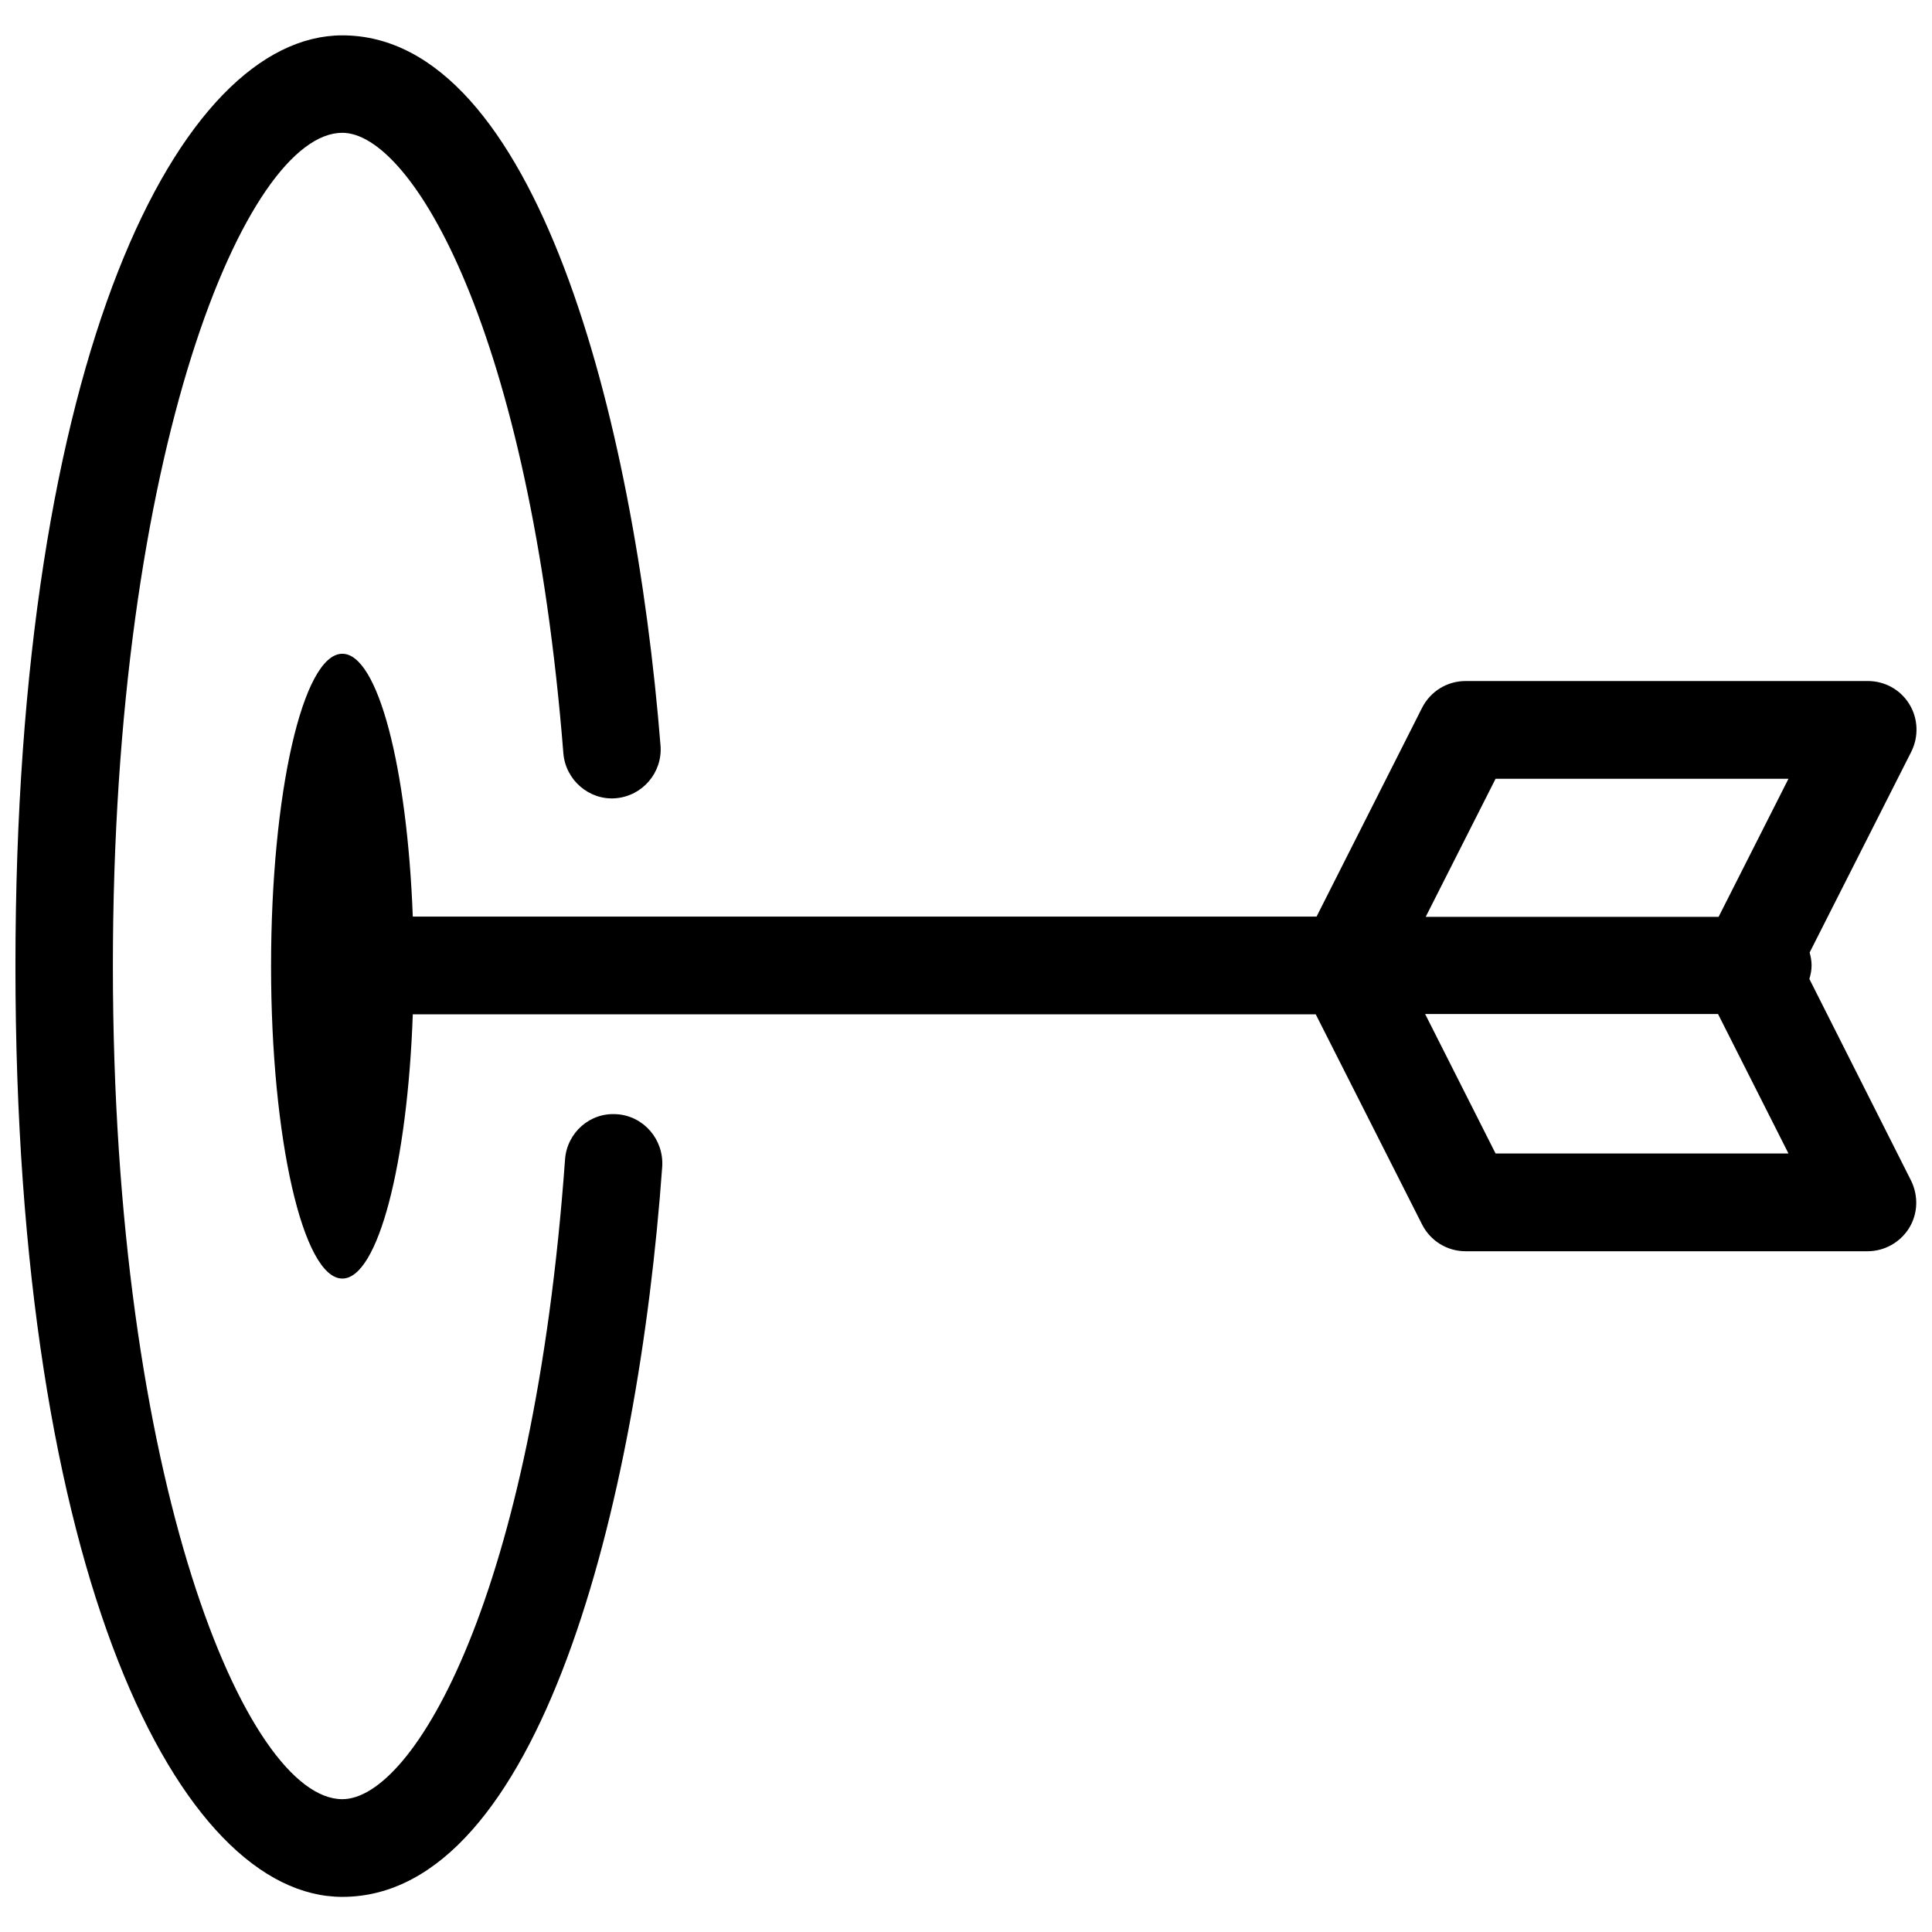 <?xml version="1.0" encoding="UTF-8"?>
<!-- Uploaded to: SVG Repo, www.svgrepo.com, Generator: SVG Repo Mixer Tools -->
<svg width="800px" height="800px" version="1.1" viewBox="144 144 512 512" xmlns="http://www.w3.org/2000/svg">
 <defs>
  <clipPath id="b">
   <path d="m148.09 153h171.91v494h-171.91z"/>
  </clipPath>
  <clipPath id="a">
   <path d="m215 317h436.9v166h-436.9z"/>
  </clipPath>
 </defs>
 <g>
  <g clip-path="url(#b)">
   <path d="m307.54 439.29c-7.156-0.59-13.281 4.871-13.797 11.953-8.336 115.7-40.141 169.56-59.027 169.56-25.383 0-60.801-84.043-60.801-220.84 0-136.8 35.418-220.77 60.801-220.77 18.371 0 49.656 52.242 58.586 164.47 0.59 7.082 6.863 12.469 13.871 11.879 7.082-0.59 12.395-6.789 11.879-13.871-6.934-86.922-33.129-188.3-84.336-188.3-43.02 0-86.625 84.703-86.625 246.66 0 161.96 43.605 246.66 86.625 246.66 52.242 0 78.359-104.26 84.781-193.54 0.441-7.156-4.871-13.355-11.957-13.871z"/>
  </g>
  <g clip-path="url(#a)">
   <path d="m623.5 403.43c0.367-1.18 0.59-2.359 0.59-3.617 0-1.18-0.223-2.289-0.516-3.394l26.934-53.199c1.992-3.984 1.844-8.781-0.516-12.617-2.359-3.836-6.492-6.125-10.992-6.125l-106.62 0.004c-4.871 0-9.297 2.731-11.512 7.082l-27.965 55.34h-239.51c-1.477-39.477-9.223-69.652-18.668-69.652-10.477 0-18.891 37.039-18.891 82.789 0 45.746 8.484 82.789 18.891 82.789 9.445 0 17.266-30.398 18.668-70.023l239.29-0.004 28.188 55.707c2.215 4.352 6.641 7.082 11.512 7.082h106.55c4.5 0 8.633-2.359 10.992-6.125 2.359-3.836 2.508-8.559 0.516-12.617zm-83.156-53.051h77.621l-18.52 36.598h-77.621zm0 99.312-18.668-36.965h77.621l18.668 36.965z"/>
  </g>
 </g>
</svg>